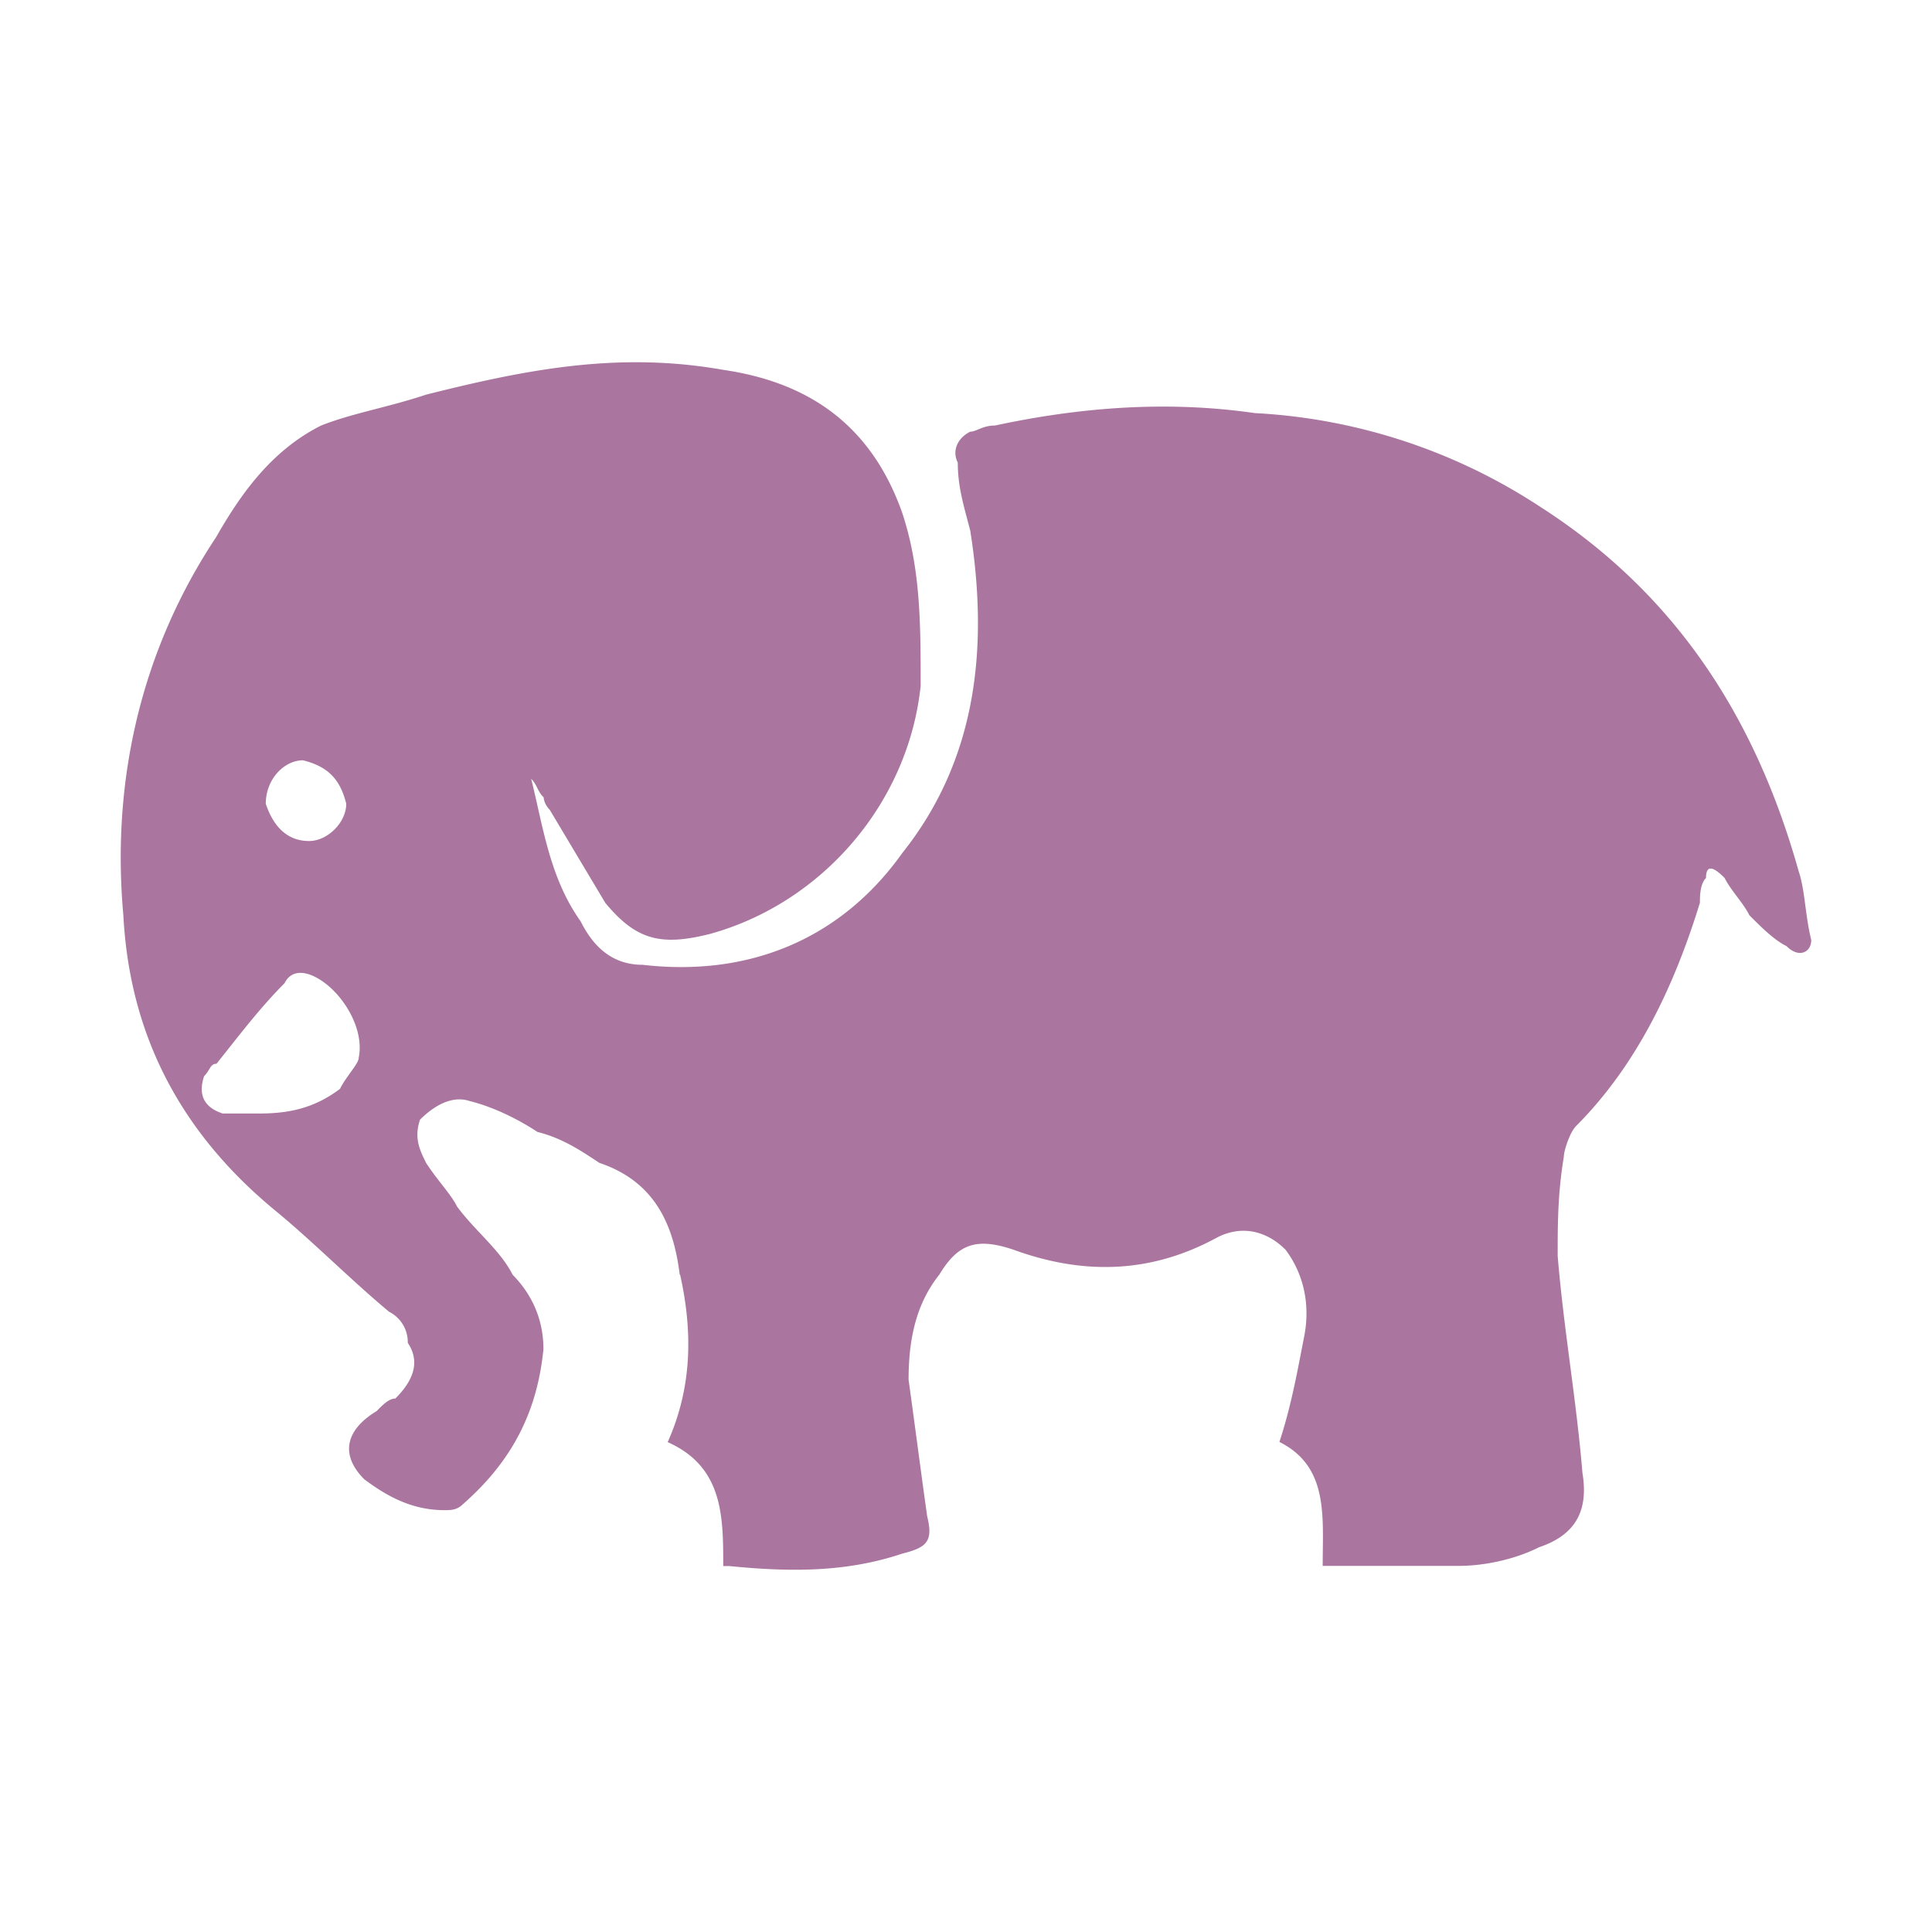 <svg xmlns="http://www.w3.org/2000/svg" width="32" height="32" viewBox="0 0 32 32"><path fill="#AA759F" fill-rule="evenodd" d="M11.265 21.114c.206.923.206 1.85-.206 2.772.92.41.92 1.232.92 2.053h.102c1.025.102 1.946.102 2.866-.207.41-.102.511-.207.41-.617-.102-.72-.207-1.54-.308-2.26 0-.618.101-1.232.51-1.744.309-.513.617-.618 1.23-.411 1.126.41 2.253.41 3.377-.207.41-.207.819-.102 1.127.207.308.41.41.923.308 1.439-.102.515-.207 1.13-.41 1.744.819.41.717 1.232.717 2.053h2.254c.41 0 .92-.102 1.33-.309.616-.207.82-.617.718-1.232-.102-1.231-.308-2.361-.41-3.593 0-.513 0-1.028.102-1.643 0-.101.101-.41.206-.512 1.026-1.028 1.638-2.362 2.048-3.695 0-.102 0-.31.101-.41 0-.208.102-.208.308 0 .102.206.308.41.41.617.206.207.41.41.616.512.206.207.409.102.409-.102-.102-.41-.102-.821-.206-1.13-.718-2.565-2.048-4.618-4.302-6.057a9.509 9.509 0 0 0-4.71-1.54c-1.435-.207-2.867-.102-4.302.206-.206 0-.308.102-.41.102-.206.102-.307.31-.206.513 0 .41.102.72.207 1.13.308 1.95.101 3.797-1.127 5.337-1.025 1.44-2.559 2.053-4.301 1.85-.511 0-.82-.309-1.026-.72-.51-.719-.616-1.54-.819-2.361.102.102.102.207.207.308 0 0 0 .102.101.207l.92 1.541c.512.617.921.72 1.74.512 1.845-.512 3.276-2.154 3.483-4.106 0-1.028 0-1.95-.308-2.874-.511-1.439-1.537-2.155-2.968-2.362-1.74-.308-3.276 0-4.914.411-.616.207-1.229.309-1.74.512-.819.411-1.33 1.13-1.74 1.85-1.228 1.85-1.739 4.004-1.536 6.26.102 1.952.92 3.594 2.559 4.928.616.512 1.228 1.13 1.844 1.642a.562.562 0 0 1 .308.513c.206.308.102.617-.206.923-.102 0-.207.101-.308.207-.511.308-.616.719-.207 1.13.41.308.82.512 1.33.512.102 0 .207 0 .308-.102.82-.72 1.229-1.54 1.33-2.565 0-.513-.206-.923-.51-1.232-.207-.41-.617-.72-.921-1.13-.102-.207-.308-.41-.511-.72-.102-.206-.207-.41-.102-.719.207-.207.511-.41.82-.309.409.102.818.31 1.126.513.41.102.718.309 1.025.512.921.31 1.229 1.028 1.33 1.85l.007.003zm-5.631-3.081c-.41.309-.82.41-1.33.41h-.616c-.308-.101-.41-.308-.308-.617.101-.102.101-.207.206-.207.41-.513.718-.923 1.127-1.334.102-.207.308-.207.511-.102.41.207.82.822.718 1.334 0 .102-.207.309-.308.513v.003zm.101-4.72c0 .308-.308.617-.616.617-.41 0-.615-.309-.717-.617 0-.411.308-.72.616-.72.41.102.616.309.717.72z"/></svg>
